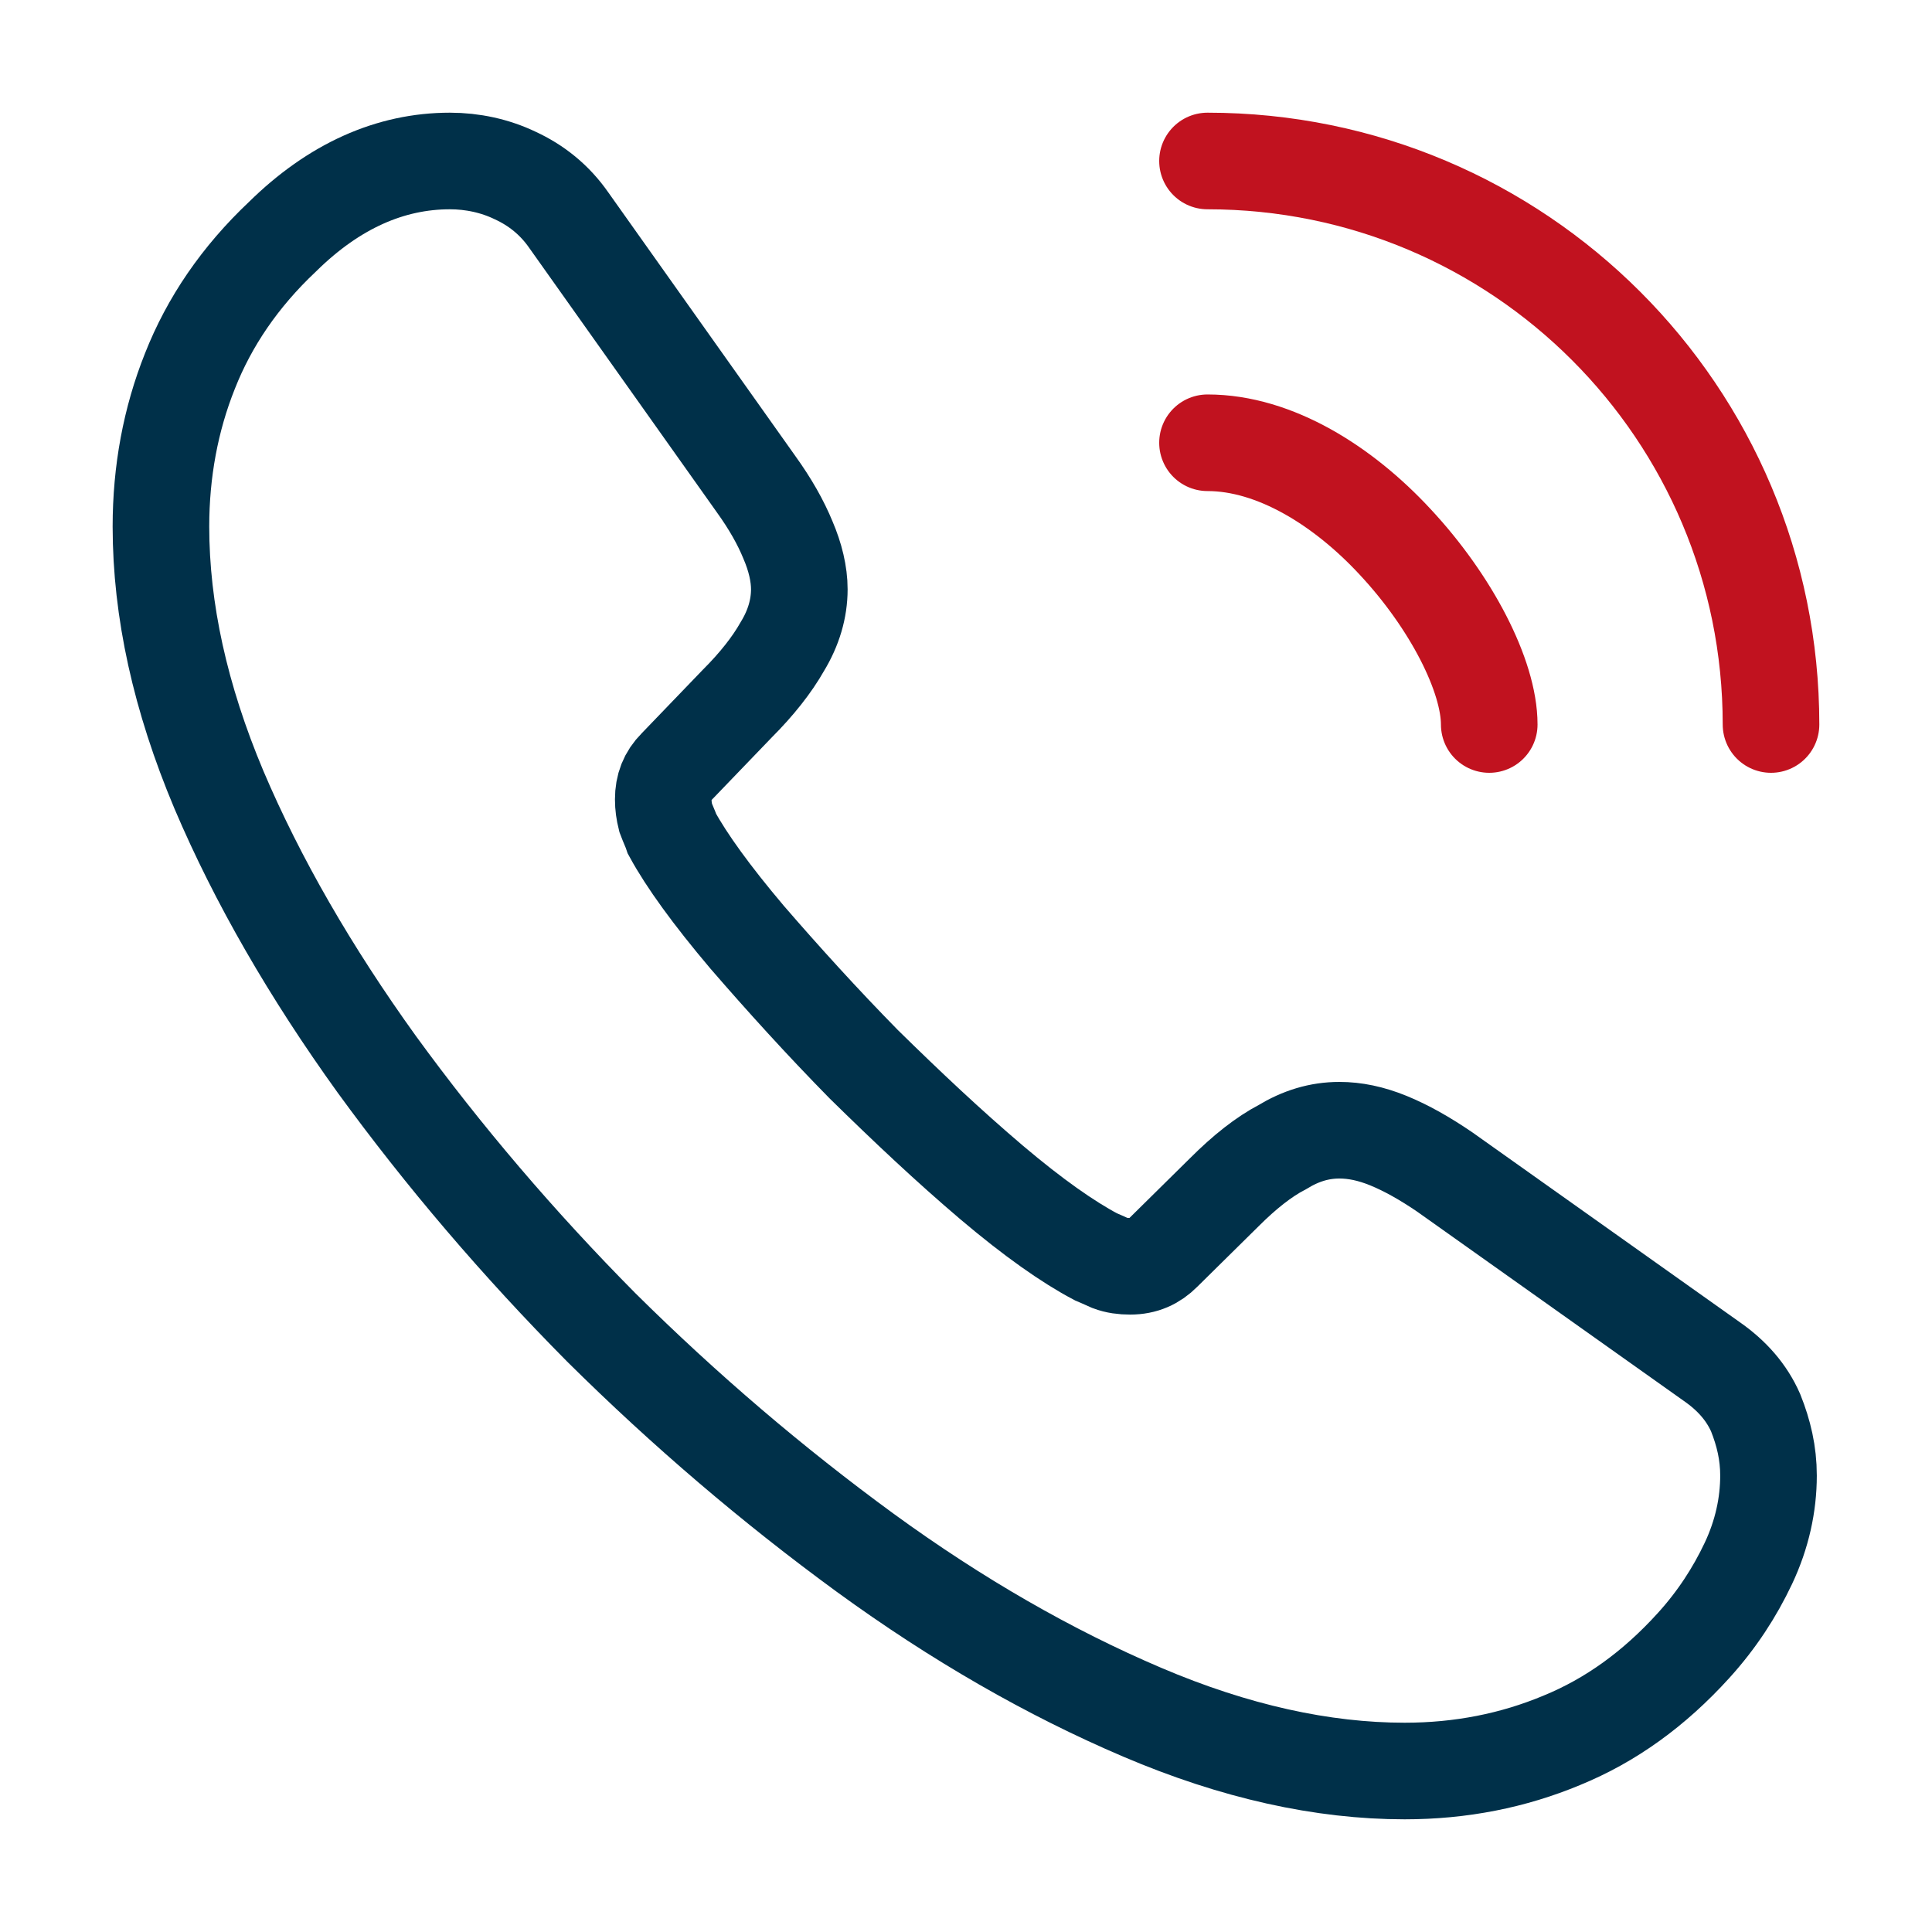 <svg xmlns="http://www.w3.org/2000/svg" width="40" height="40" viewBox="0 0 40 40" fill="none"><path d="M36.615 30.55C36.615 31.15 36.482 31.767 36.199 32.367C35.915 32.967 35.549 33.533 35.065 34.067C34.249 34.967 33.349 35.617 32.332 36.033C31.332 36.45 30.249 36.667 29.082 36.667C27.382 36.667 25.565 36.267 23.649 35.45C21.732 34.633 19.815 33.533 17.915 32.15C15.999 30.75 14.182 29.2 12.449 27.483C10.732 25.75 9.182 23.933 7.799 22.033C6.432 20.133 5.332 18.233 4.532 16.35C3.732 14.45 3.332 12.633 3.332 10.9C3.332 9.767 3.532 8.683 3.932 7.683C4.332 6.667 4.965 5.733 5.849 4.9C6.915 3.85 8.082 3.333 9.315 3.333C9.782 3.333 10.249 3.433 10.665 3.633C11.099 3.833 11.482 4.133 11.782 4.567L15.649 10.017C15.949 10.433 16.165 10.817 16.315 11.183C16.465 11.533 16.549 11.883 16.549 12.2C16.549 12.6 16.432 13 16.199 13.383C15.982 13.767 15.665 14.167 15.265 14.567L13.999 15.883C13.815 16.067 13.732 16.283 13.732 16.55C13.732 16.683 13.749 16.8 13.782 16.933C13.832 17.067 13.882 17.167 13.915 17.267C14.215 17.817 14.732 18.533 15.465 19.4C16.215 20.267 17.015 21.15 17.882 22.033C18.782 22.917 19.649 23.733 20.532 24.483C21.399 25.217 22.115 25.717 22.682 26.017C22.765 26.05 22.865 26.1 22.982 26.15C23.115 26.2 23.249 26.217 23.399 26.217C23.682 26.217 23.899 26.117 24.082 25.933L25.349 24.683C25.765 24.267 26.165 23.95 26.549 23.75C26.932 23.517 27.315 23.4 27.732 23.4C28.049 23.4 28.382 23.467 28.749 23.617C29.115 23.767 29.499 23.983 29.915 24.267L35.432 28.183C35.865 28.483 36.165 28.833 36.349 29.25C36.515 29.667 36.615 30.083 36.615 30.55Z" stroke="#003049" stroke-width="2" stroke-miterlimit="10"></path><path d="M30.833 15C30.833 14 30.05 12.467 28.883 11.217C27.817 10.067 26.4 9.167 25 9.167" stroke="#C1121F" stroke-width="2" stroke-linecap="round" stroke-linejoin="round"></path><path d="M36.667 15C36.667 8.55 31.45 3.333 25 3.333" stroke="#C1121F" stroke-width="2" stroke-linecap="round" stroke-linejoin="round"></path></svg>